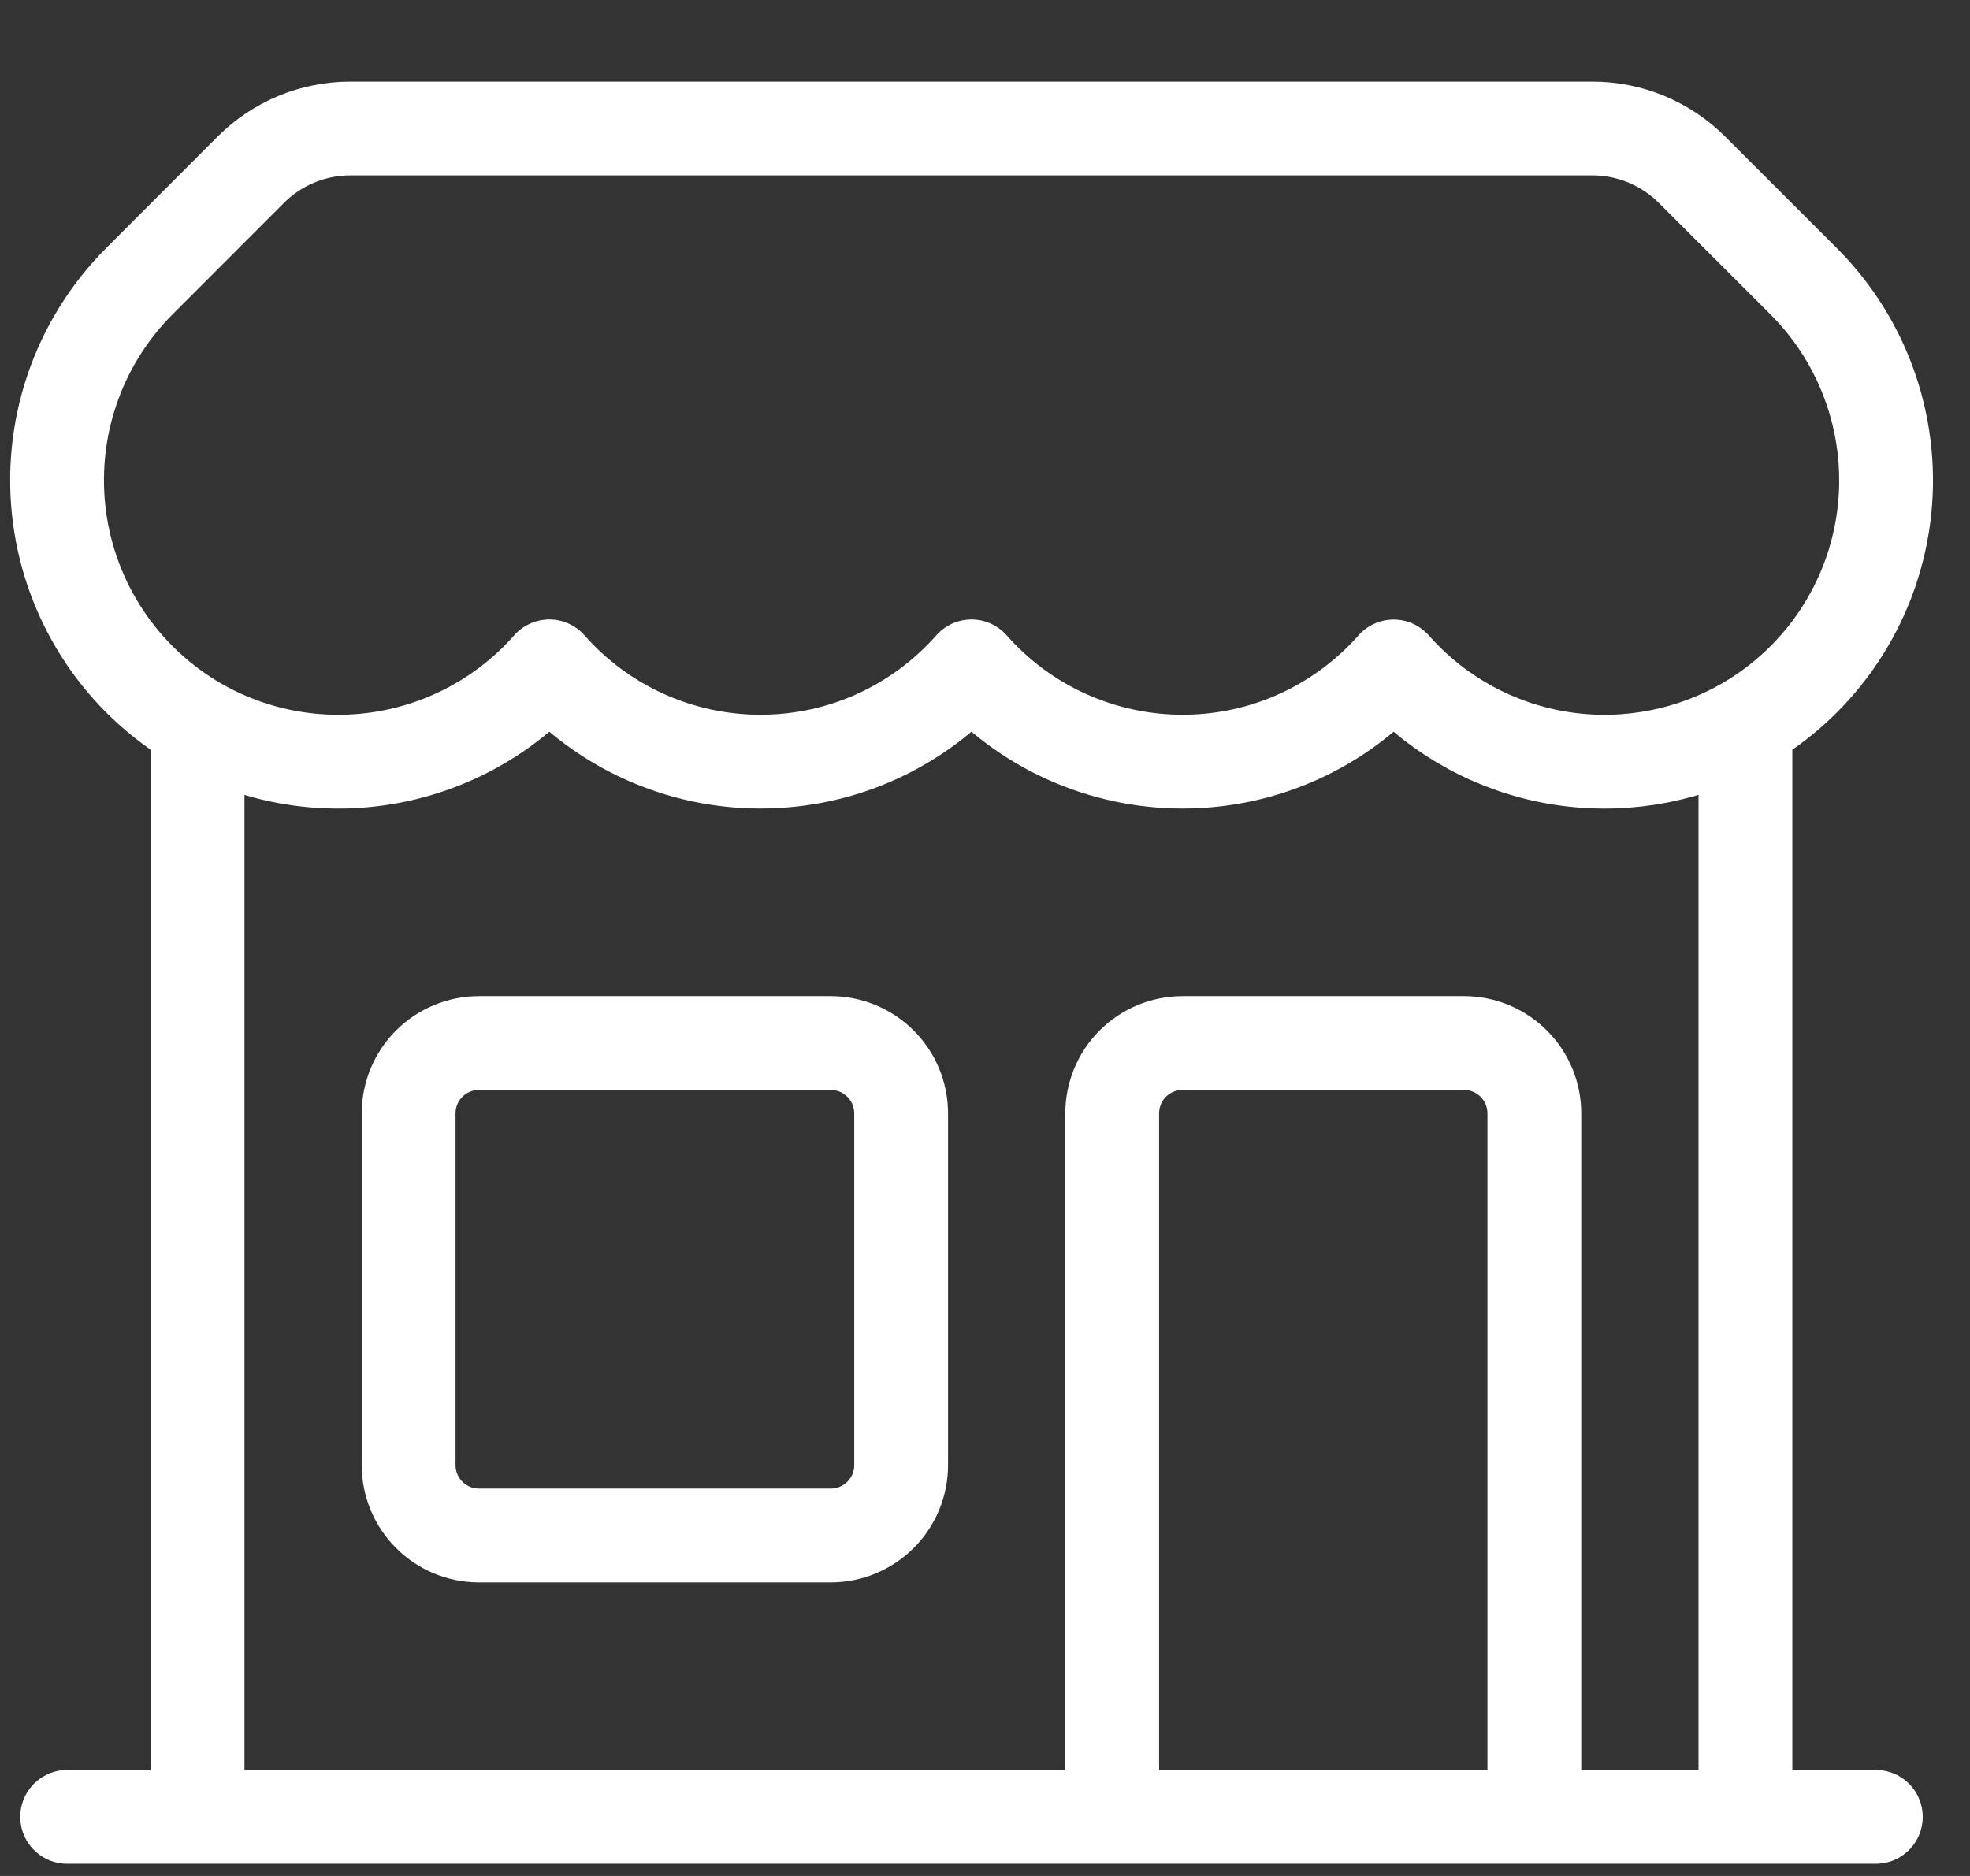<svg width="21" height="20" viewBox="0 0 21 20" fill="none" xmlns="http://www.w3.org/2000/svg">
<rect x="0" y="0" width="21" height="20" fill="#333333" stroke="none"/>
<path d="M11.856 19.37L11.856 11.87C11.856 11.671 11.935 11.48 12.075 11.34C12.216 11.199 12.407 11.12 12.606 11.12L15.606 11.12C15.805 11.12 15.995 11.199 16.136 11.34C16.277 11.48 16.356 11.671 16.356 11.87L16.356 19.37M11.856 19.37L0.716 19.37M11.856 19.37L16.356 19.37M16.356 19.37L19.996 19.37M18.606 19.37L18.606 7.719M18.606 7.719C18.034 8.049 17.368 8.181 16.713 8.095C16.058 8.009 15.45 7.708 14.984 7.241C14.94 7.197 14.897 7.152 14.856 7.105C14.306 7.727 13.502 8.12 12.606 8.12C12.18 8.12 11.759 8.029 11.371 7.854C10.983 7.679 10.637 7.423 10.356 7.104C9.806 7.727 9.002 8.12 8.106 8.12C7.68 8.12 7.259 8.029 6.871 7.854C6.483 7.679 6.137 7.423 5.856 7.104C5.398 7.624 4.774 7.969 4.09 8.081C3.407 8.193 2.706 8.065 2.106 7.719M18.606 7.719C19.004 7.489 19.345 7.17 19.6 6.788C19.856 6.405 20.02 5.969 20.08 5.512C20.14 5.056 20.094 4.592 19.946 4.156C19.798 3.72 19.552 3.324 19.227 2.999L18.037 1.81C17.756 1.529 17.374 1.37 16.977 1.37L3.734 1.37C3.336 1.37 2.955 1.528 2.674 1.809L1.485 2.999C1.16 3.325 0.914 3.721 0.767 4.156C0.619 4.592 0.574 5.056 0.634 5.512C0.694 5.968 0.858 6.404 1.113 6.787C1.368 7.17 1.708 7.488 2.106 7.719M2.106 19.37L2.106 7.719M5.106 16.37L8.856 16.37C9.054 16.37 9.245 16.291 9.386 16.15C9.527 16.01 9.606 15.819 9.606 15.62L9.606 11.87C9.606 11.671 9.527 11.48 9.386 11.34C9.245 11.199 9.054 11.12 8.856 11.12L5.106 11.12C4.907 11.12 4.716 11.199 4.575 11.34C4.435 11.48 4.356 11.671 4.356 11.87L4.356 15.62C4.356 16.034 4.692 16.37 5.106 16.37Z" stroke="white" stroke-linecap="round" stroke-linejoin="round"/>
</svg>
